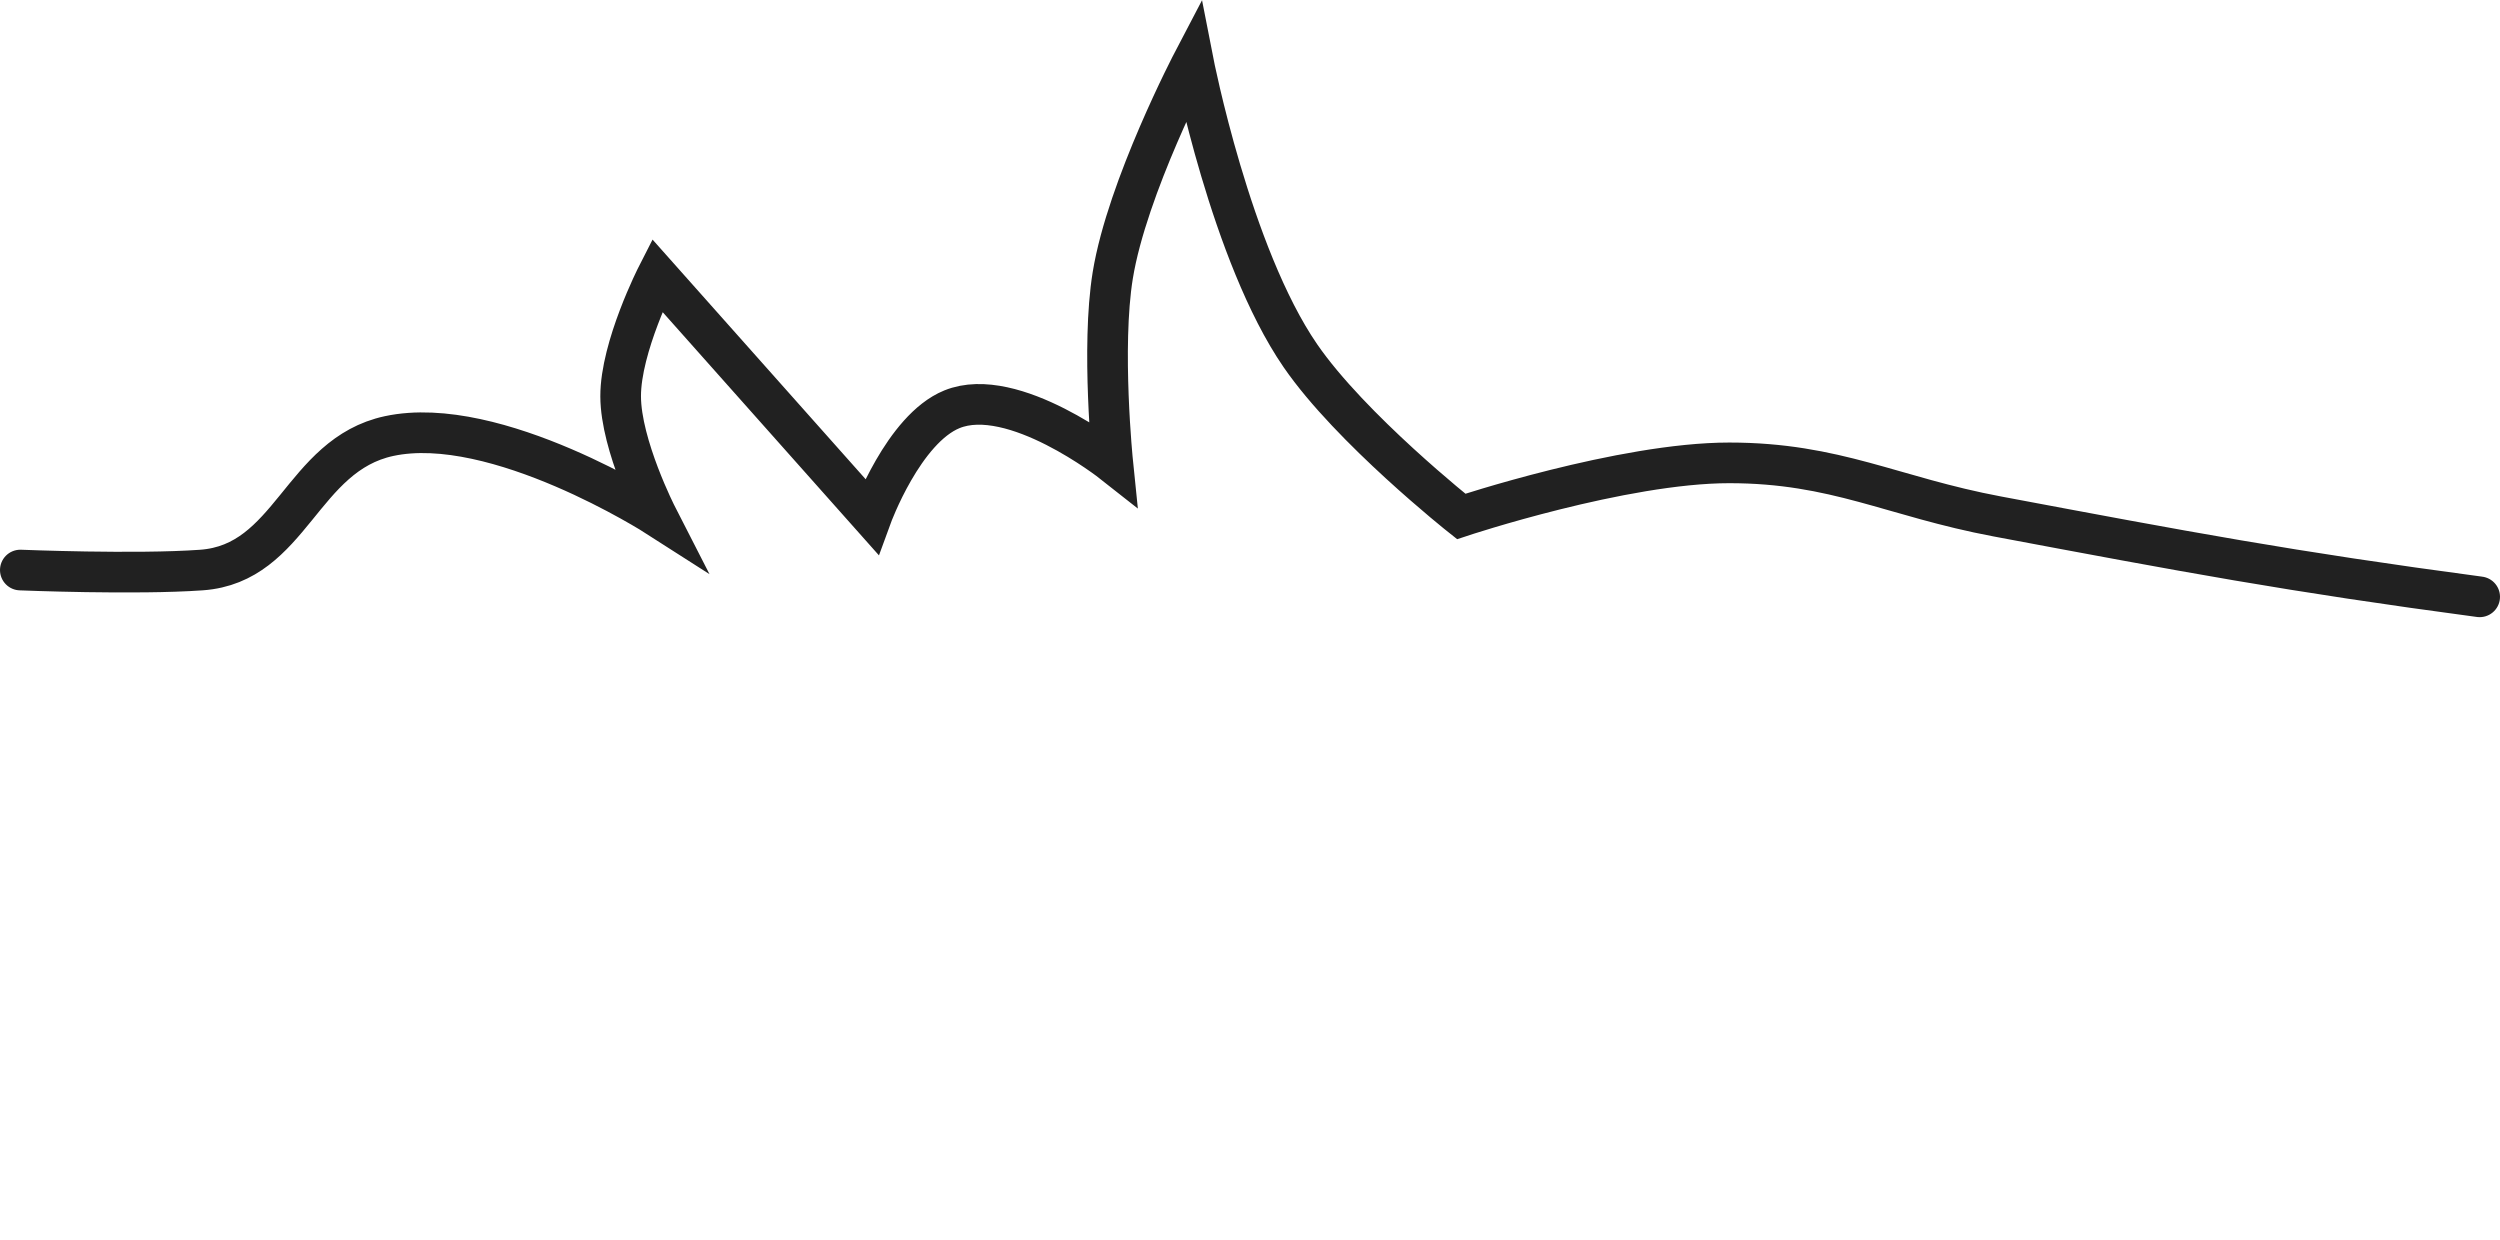 <?xml version="1.0" encoding="UTF-8"?> <svg xmlns="http://www.w3.org/2000/svg" width="123" height="61" viewBox="0 0 123 61" fill="none"><path d="M122 29.364C112.685 28.122 107.499 27.145 98.264 25.409C93.103 24.439 90.329 22.773 85.077 22.773C79.825 22.773 71.891 25.409 71.891 25.409C71.891 25.409 66.454 21.098 63.978 17.5C60.562 12.535 58.704 3 58.704 3C58.704 3 55.455 9.205 54.748 13.546C54.169 17.102 54.748 22.773 54.748 22.773C54.748 22.773 49.852 18.909 46.836 20.136C44.45 21.107 42.88 25.409 42.88 25.409L32.331 13.546C32.331 13.546 30.531 17.072 30.536 19.5C30.541 21.912 32.331 25.409 32.331 25.409C32.331 25.409 24.401 20.326 19.144 21.454C14.812 22.385 14.333 27.729 9.913 28.046C6.664 28.278 1 28.046 1 28.046" stroke="#212121" stroke-width="2" stroke-linecap="round"></path></svg> 